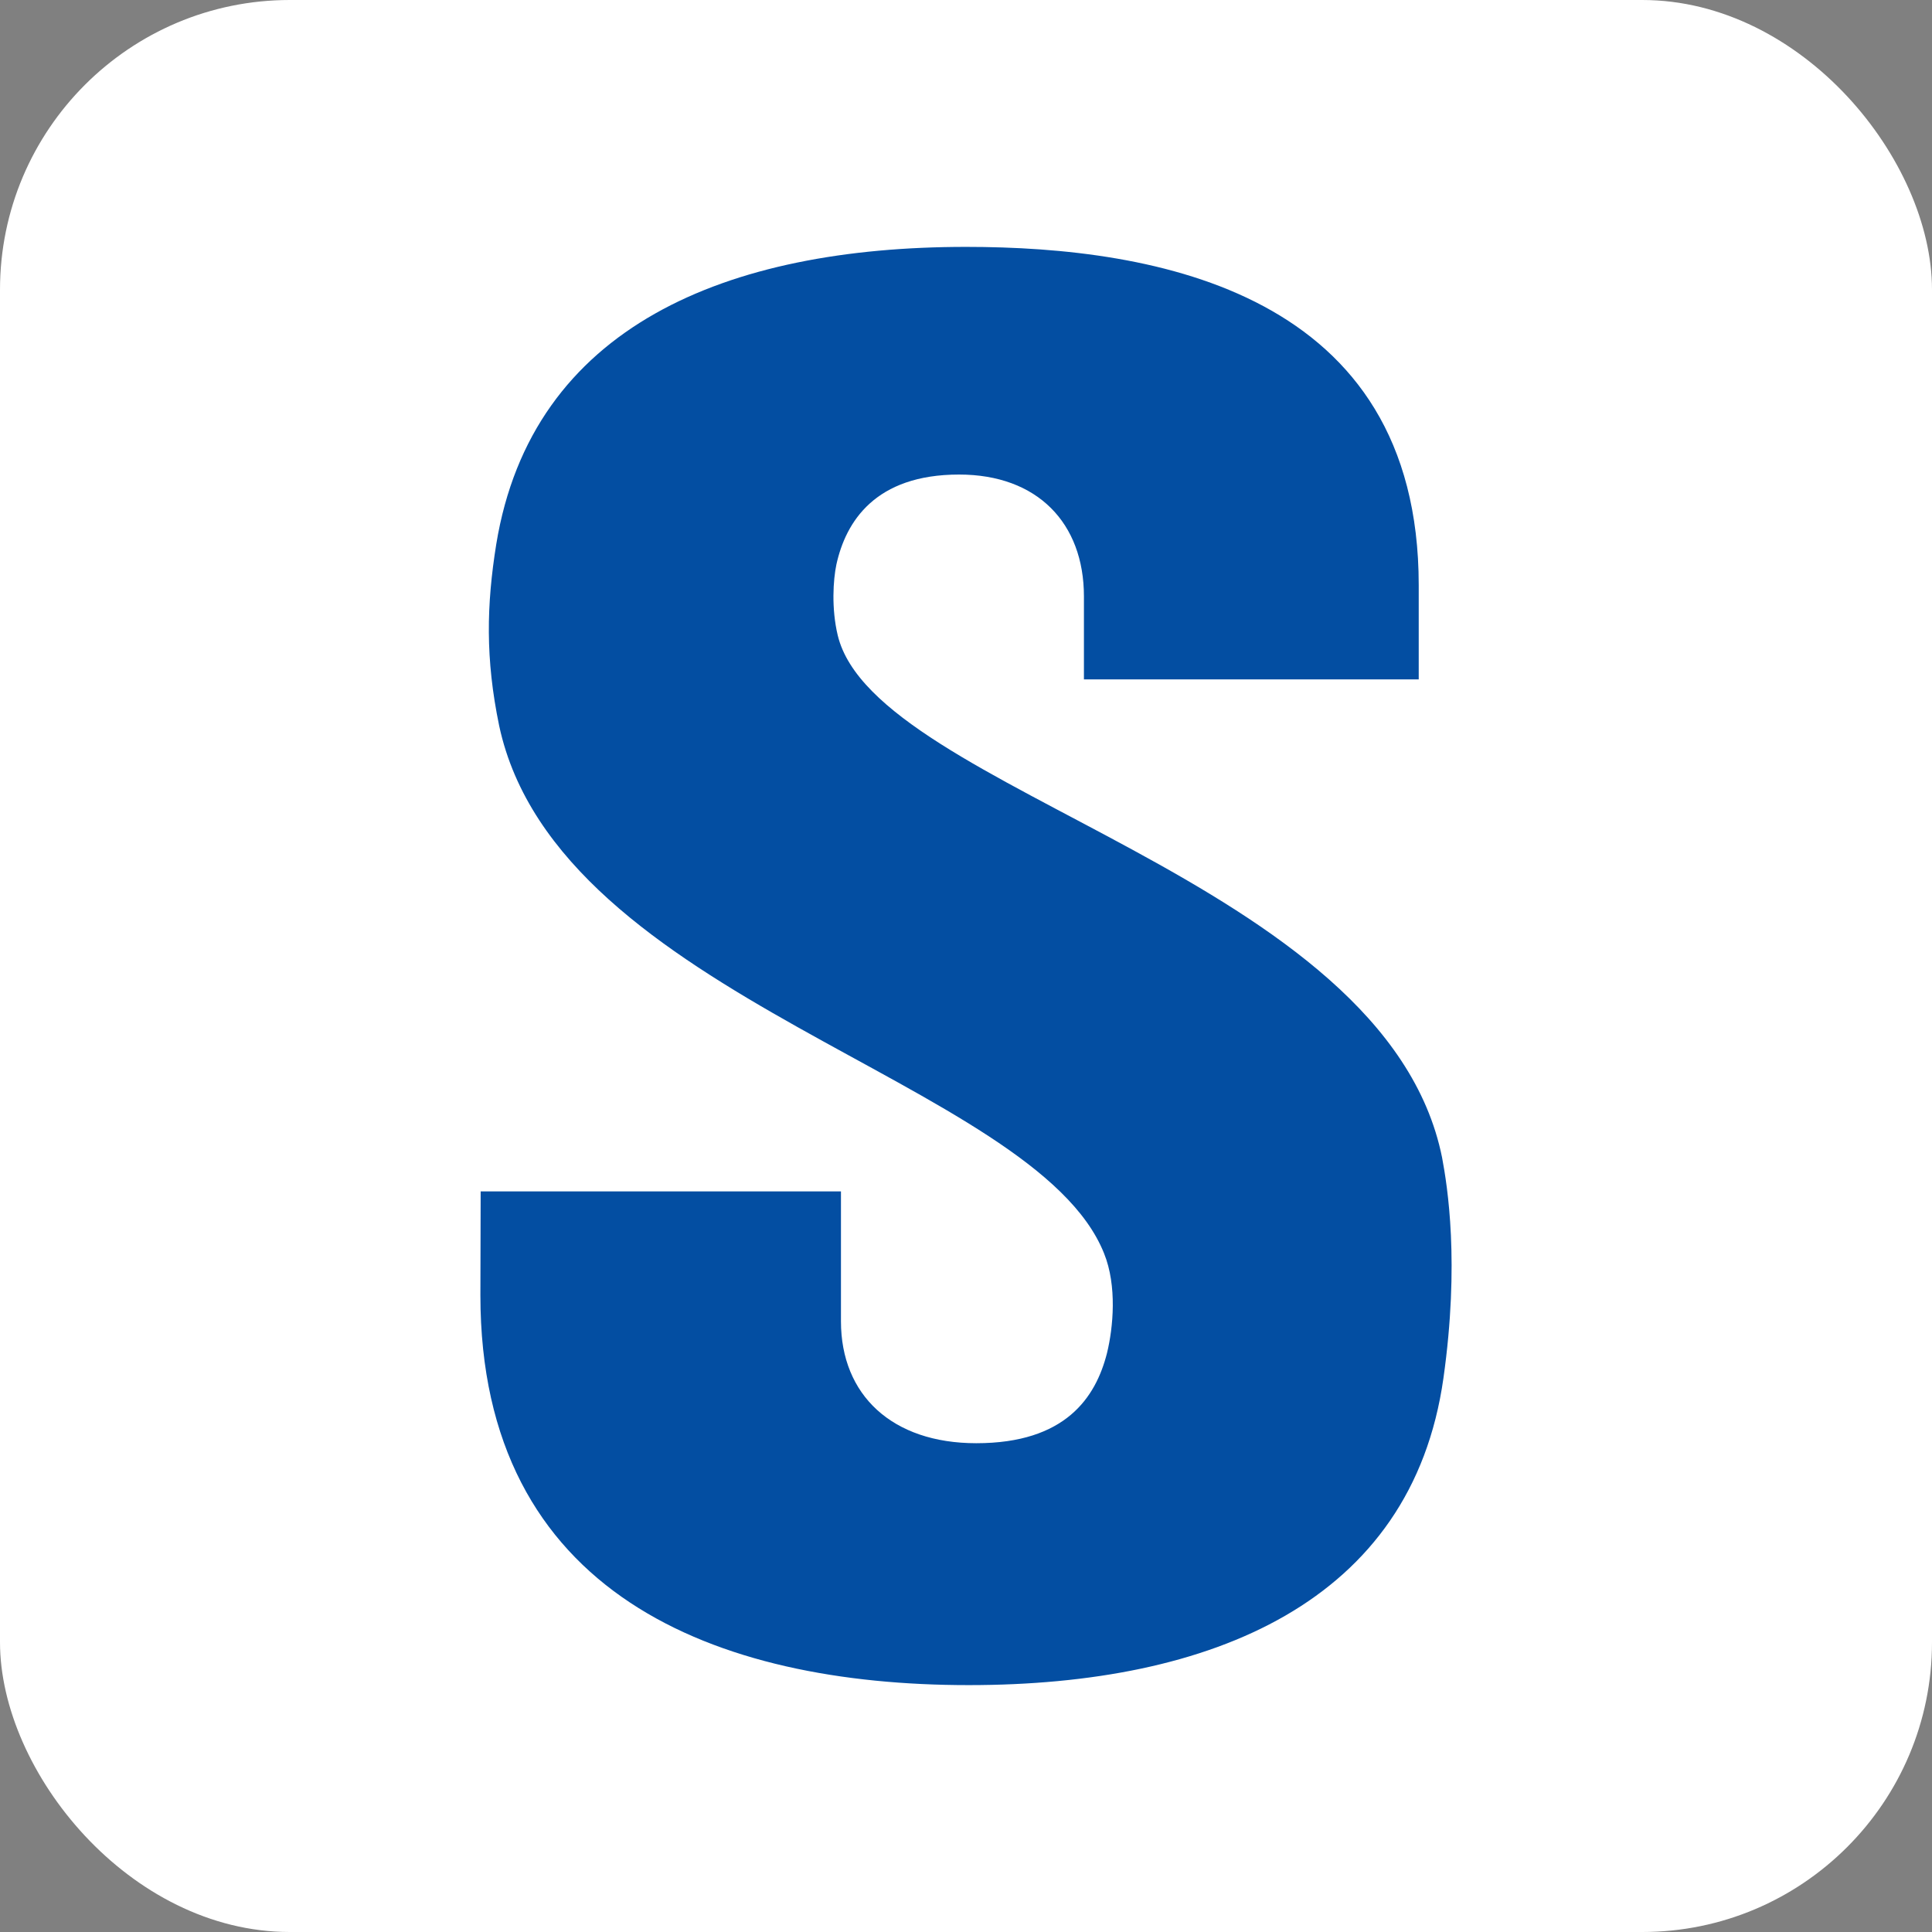 <svg fill="#117cad" viewBox="0 0 512 512" xmlns="http://www.w3.org/2000/svg"><rect x="0" y="0" width="512" height="512" fill="#808080" stroke="none"/><rect fill="#fff" height="512" rx="15%" width="512"/><path d="m292.588 332.165c3.486 8.609 2.419 19.708.783 26.396-2.988 11.811-11.028 23.906-34.65 23.906-22.341 0-35.859-12.807-35.859-32.302v-34.436h-95.482l-.071 27.535c0 79.331 62.469 103.309 129.421 103.309 64.39 0 117.396-21.986 125.792-81.324 4.34-30.736 1.067-50.872-.356-58.485-15.013-74.493-150.124-96.763-160.157-138.385-1.708-7.115-1.21-14.728-.356-18.783 2.49-11.313 10.246-23.835 32.515-23.835 20.776 0 33.084 12.878 33.084 32.302v21.985h88.723v-24.973c0-77.553-69.584-89.648-119.958-89.648-63.323 0-115.048 20.918-124.511 78.833-2.561 16.009-2.917 30.238.783 48.097 15.582 72.643 141.943 93.704 160.299 139.808z" fill="#034ea2"/></svg>